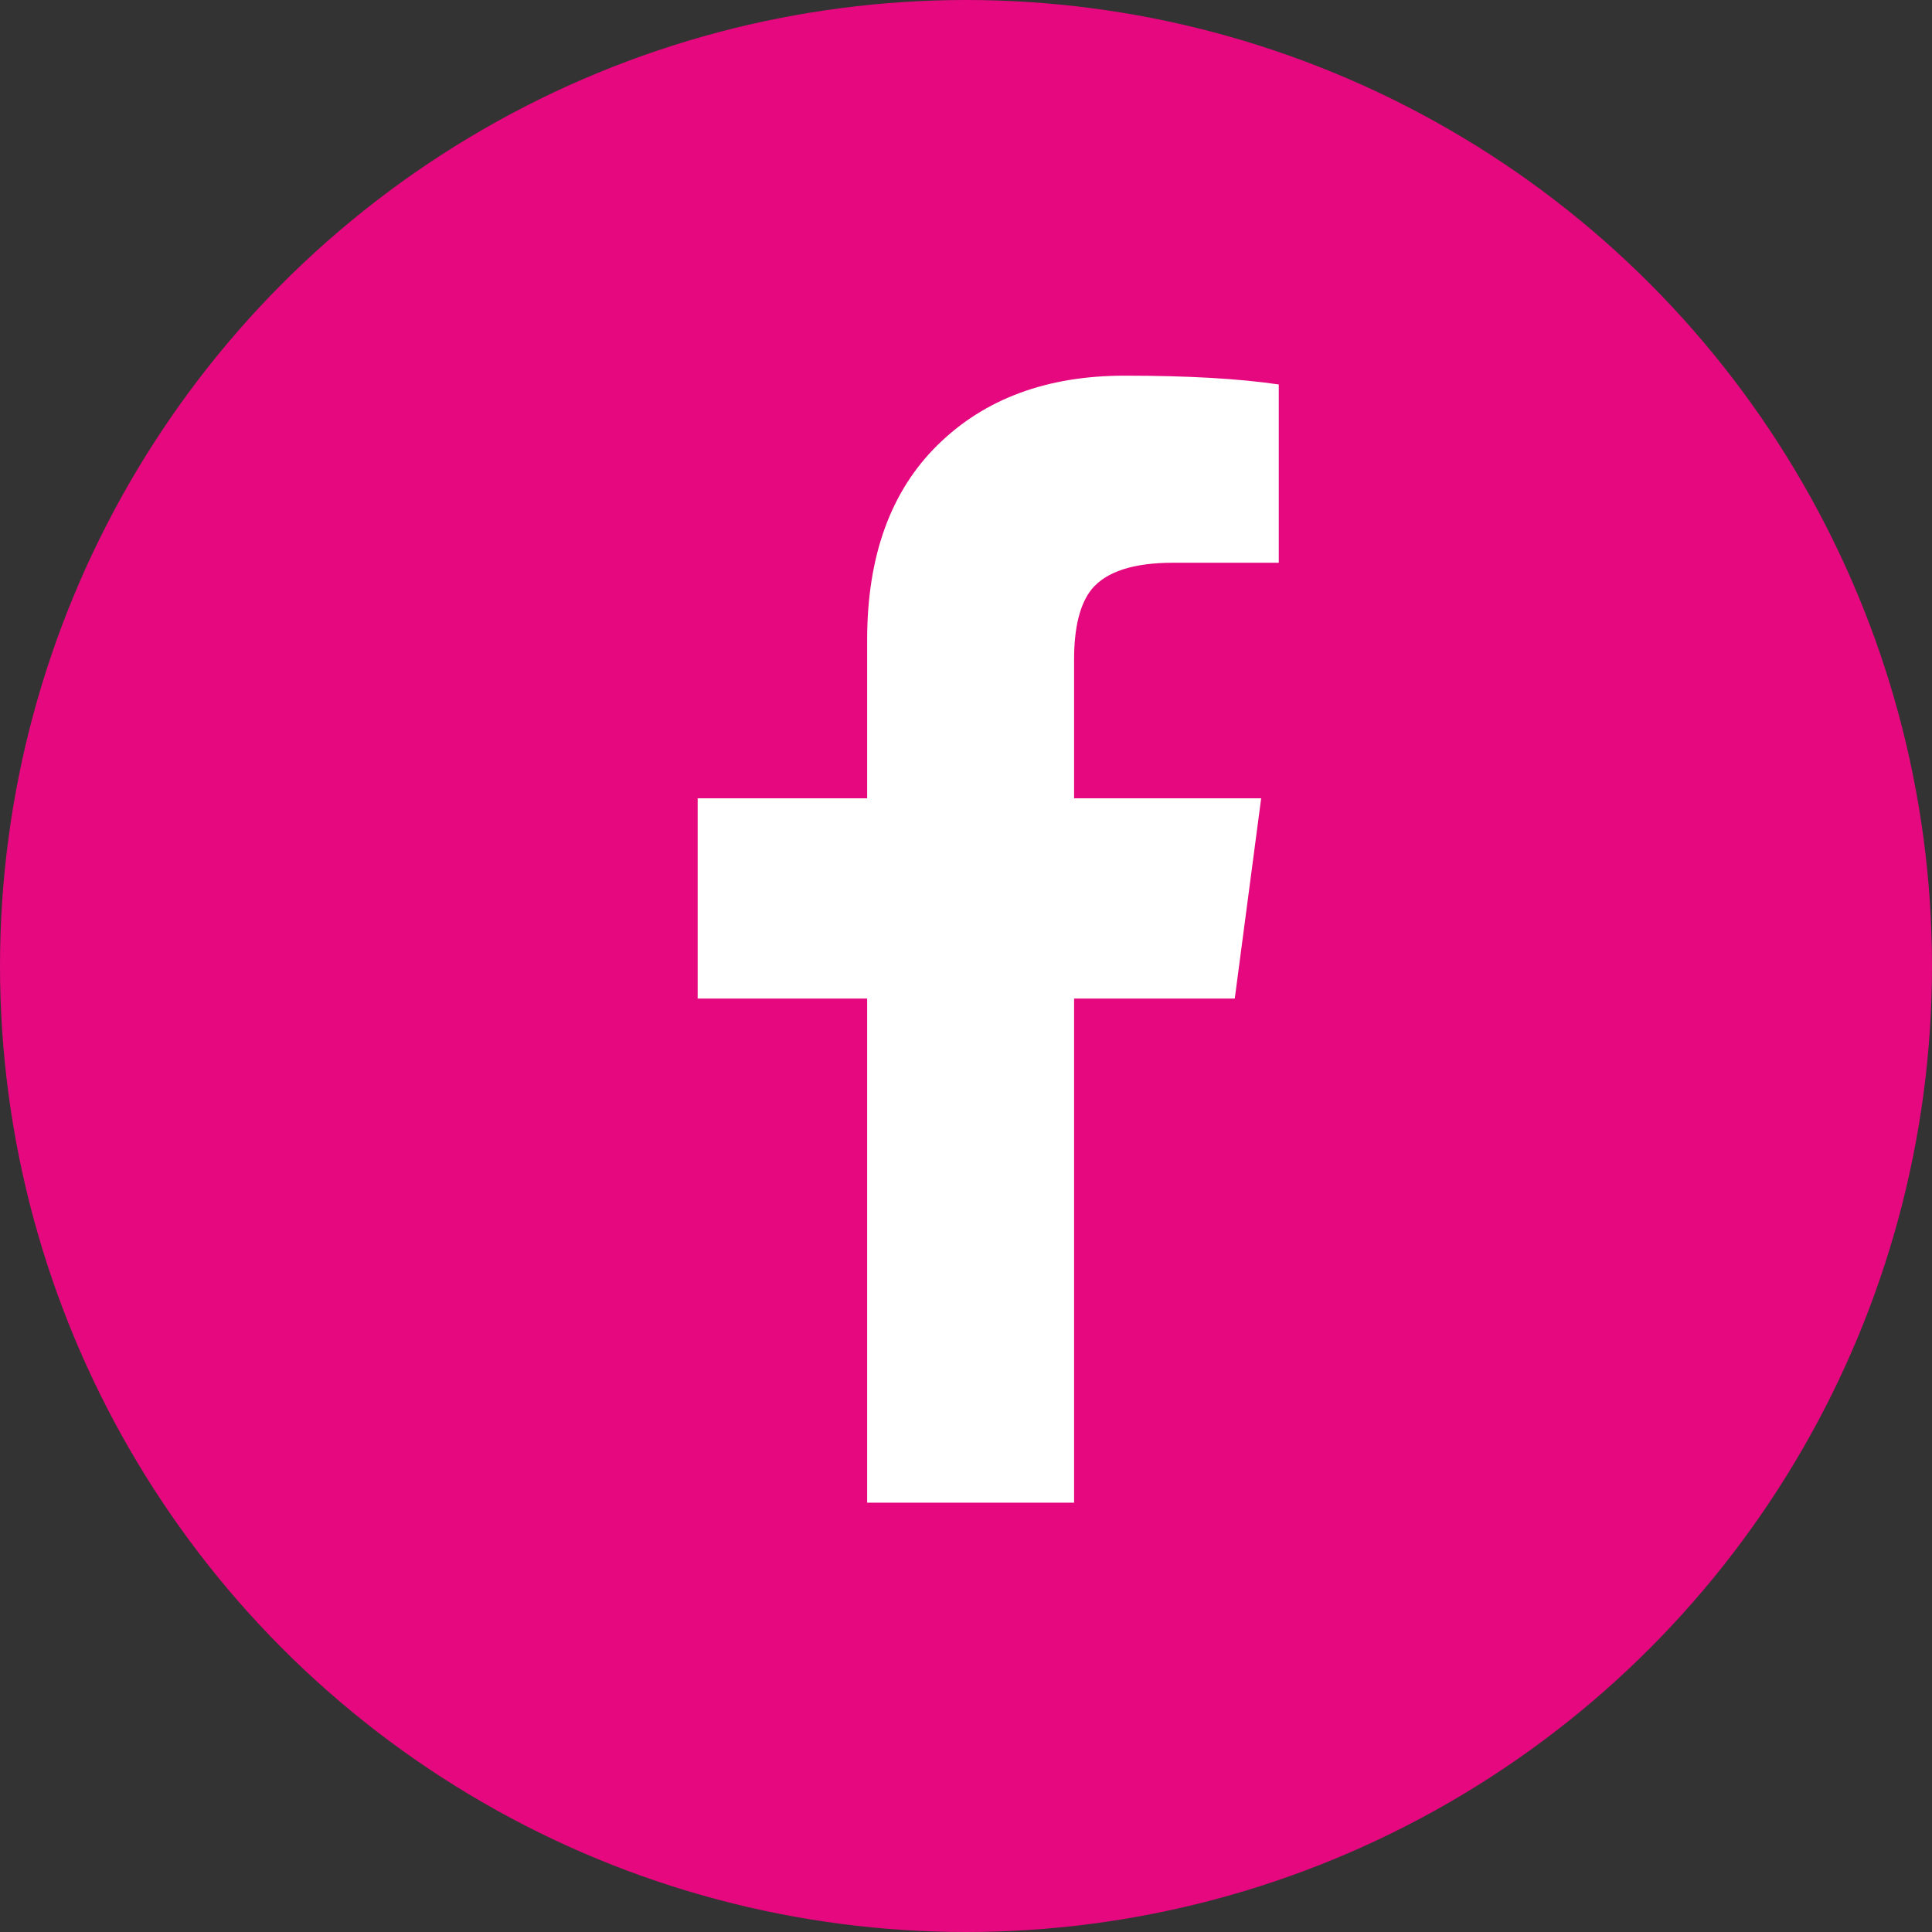 <?xml version="1.0" encoding="UTF-8"?>
<svg width="36px" height="36px" viewBox="0 0 36 36" version="1.1" xmlns="http://www.w3.org/2000/svg" xmlns:xlink="http://www.w3.org/1999/xlink">
    <rect x="0" y="0" width="36" height="36" fill="#333333" stroke="none"/>
    <!-- Generator: sketchtool 53.1 (72631) - https://sketchapp.com -->
    <title>5021D90B-A743-4D13-B48D-C53558C21EC9</title>
    <desc>Created with sketchtool.</desc>
    <g id="Page-1" stroke="none" stroke-width="1" fill="none" fill-rule="evenodd">
        <g id="Homepage-Desktop-Step-6" transform="translate(-1310, -5146)">
            <g id="Footer-Section" transform="translate(0, 5016)">
                <g id="Footer">
                    <g id="Social-Icons" transform="translate(1310, 130)">
                        <g id="Facebook">
                            <circle id="Facebook-circle" fill="#E5087E" cx="18" cy="18" r="18"></circle>
                            <path d="M16.158,28 L16.158,18.607 L13,18.607 L13,14.875 L16.158,14.875 L16.158,11.922 C16.158,10.363 16.596,9.153 17.471,8.292 C18.346,7.431 19.508,7 20.957,7 C22.133,7 23.09,7.055 23.828,7.164 L23.828,10.486 L21.859,10.486 C21.121,10.486 20.615,10.65 20.342,10.979 C20.123,11.252 20.014,11.689 20.014,12.291 L20.014,14.875 L23.5,14.875 L23.008,18.607 L20.014,18.607 L20.014,28 L16.158,28 Z" id="facebook-icon" fill="#FFFFFF"></path>
                        </g>
                    </g>
                </g>
            </g>
        </g>
    </g>
</svg>